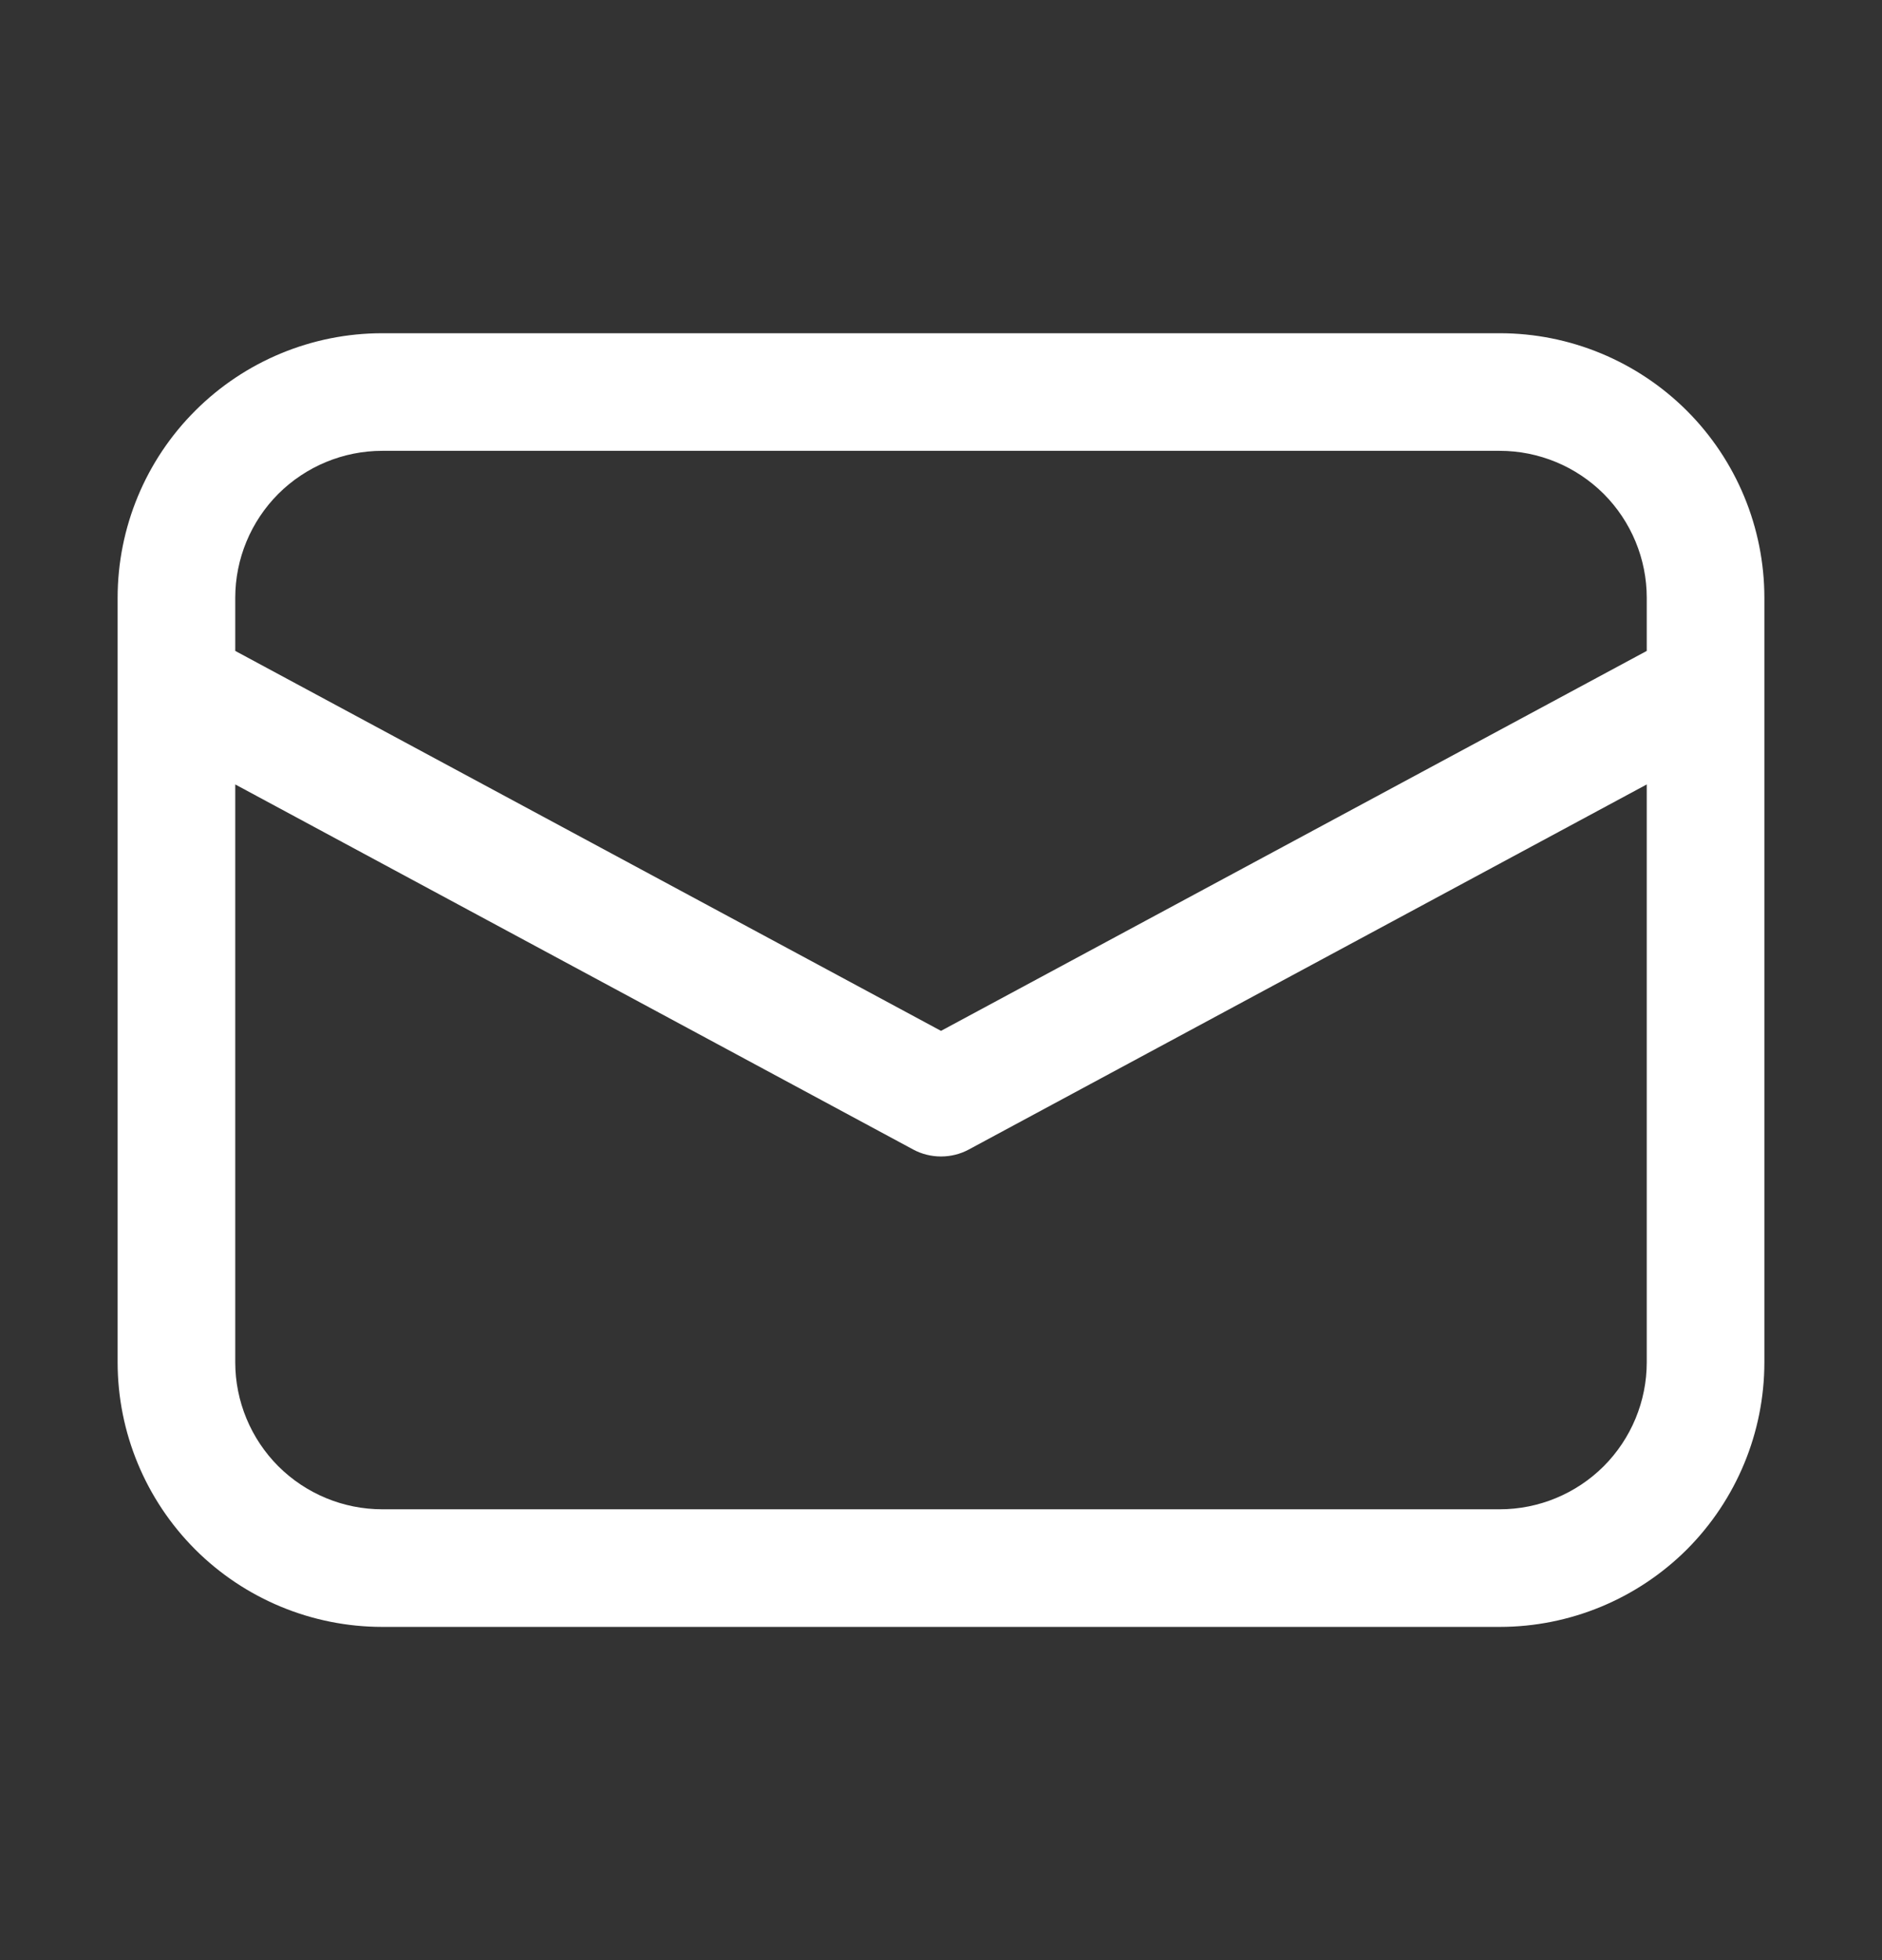 <svg xmlns='http://www.w3.org/2000/svg' width='24' height='25' viewBox='0 0 24 25' fill='none'><rect x="0" y="0" width="24" height="25" fill="#333333" stroke="none"/><path d='M4.875 4.25C3.98 4.25 3.121 4.606 2.489 5.239C1.856 5.871 1.5 6.73 1.5 7.625V17.375C1.5 18.27 1.856 19.128 2.489 19.762C3.121 20.394 3.98 20.75 4.875 20.75H19.125C20.02 20.75 20.878 20.394 21.512 19.762C22.144 19.128 22.5 18.27 22.5 17.375V7.625C22.5 6.73 22.144 5.871 21.512 5.239C20.878 4.606 20.02 4.25 19.125 4.25H4.875ZM21 8.302L12 13.148L3 8.302V7.625C3 7.128 3.198 6.651 3.549 6.299C3.901 5.948 4.378 5.75 4.875 5.75H19.125C19.622 5.75 20.099 5.948 20.451 6.299C20.802 6.651 21 7.128 21 7.625V8.302ZM3 10.005L11.645 14.661C11.754 14.72 11.876 14.75 12 14.75C12.124 14.75 12.246 14.72 12.355 14.661L21 10.005V17.375C21 17.872 20.802 18.349 20.451 18.701C20.099 19.052 19.622 19.25 19.125 19.25H4.875C4.378 19.25 3.901 19.052 3.549 18.701C3.198 18.349 3 17.872 3 17.375V10.005Z' fill='white'/></svg>
